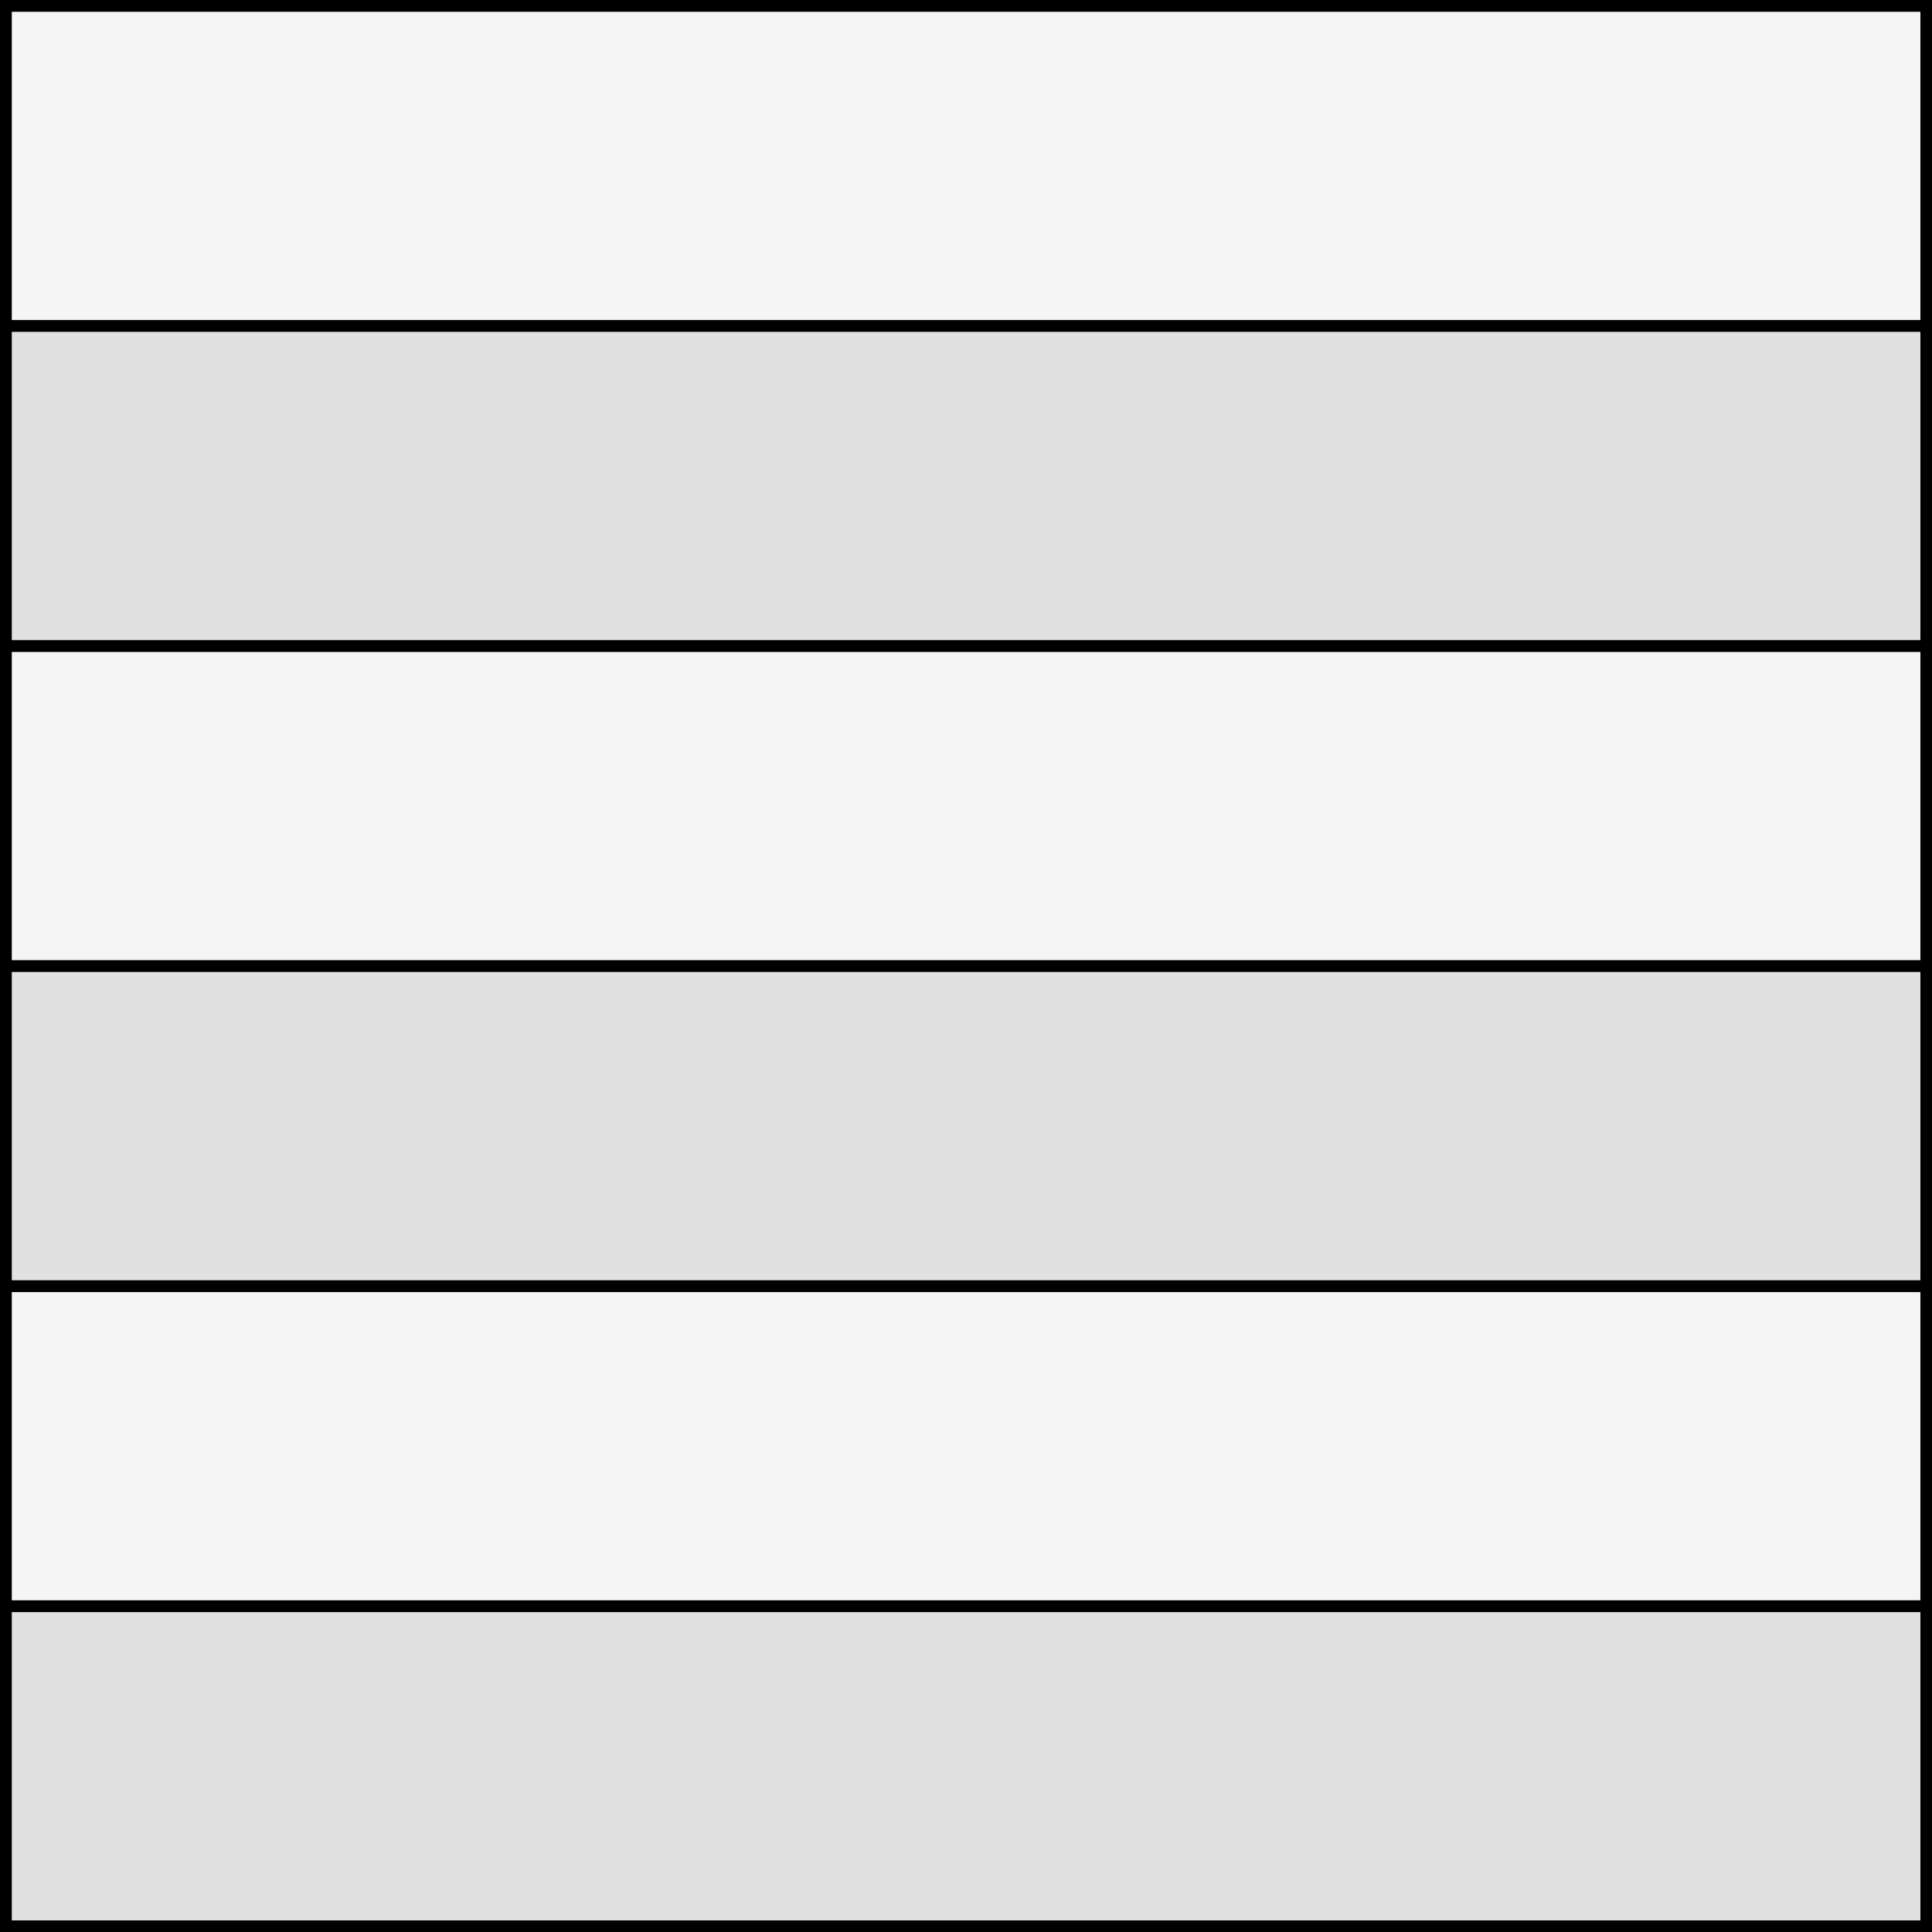 <?xml version="1.0" encoding="UTF-8" standalone="no"?>
<!DOCTYPE svg PUBLIC "-//W3C//DTD SVG 1.1//EN" "http://www.w3.org/Graphics/SVG/1.1/DTD/svg11.dtd">
<svg xmlns="http://www.w3.org/2000/svg" xmlns:xl="http://www.w3.org/1999/xlink" xmlns:dc="http://purl.org/dc/elements/1.1/" version="1.1" viewBox="425.5 65.5 327.938 327.938" width="327.938" height="327.938">
  <rect x="425.5" y="65.5" width="327.938" height="327.938" fill="#808080" stroke="none"/>
  <defs>
    <clipPath id="artboard_clip_path">
      <path d="M 425.5 65.5 L 753.438 65.5 L 753.438 393.438 L 425.5 393.438 Z"/>
    </clipPath>
  </defs>
  <g id="Barry_(of_6)" fill-opacity="1" stroke-opacity="1" stroke="none" fill="none" stroke-dasharray="none">
    <title>Barry (of 6)</title>
    <g id="Fields_Master_layer" clip-path="url(#artboard_clip_path)">
      <title>Master layer</title>
      <g id="Graphic_4">
        <rect x="426.5" y="66.5" width="325.969" height="325.969" fill="#f5f5f5"/>
        <rect x="426.5" y="66.5" width="325.969" height="325.969" stroke="black" stroke-linecap="round" stroke-linejoin="miter" stroke-width="2"/>
      </g>
    </g>
    <g id="Barry_(of_6)_Layer_3" clip-path="url(#artboard_clip_path)">
      <title>Layer 3</title>
      <g id="Graphic_3">
        <path d="M 426.5 120.828 L 426.5 175.156 L 752.469 175.156 L 752.469 120.828 Z M 426.5 229.484 L 426.5 283.812 L 752.469 283.812 L 752.469 229.484 Z M 426.5 338.141 L 426.5 392.469 L 752.469 392.469 L 752.469 338.141 Z" fill="#e1e1e1"/>
        <path d="M 426.5 120.828 L 426.5 175.156 L 752.469 175.156 L 752.469 120.828 Z M 426.5 229.484 L 426.5 283.812 L 752.469 283.812 L 752.469 229.484 Z M 426.5 338.141 L 426.5 392.469 L 752.469 392.469 L 752.469 338.141 Z" stroke="black" stroke-linecap="round" stroke-linejoin="round" stroke-width="2"/>
      </g>
    </g>
  </g>
</svg>
